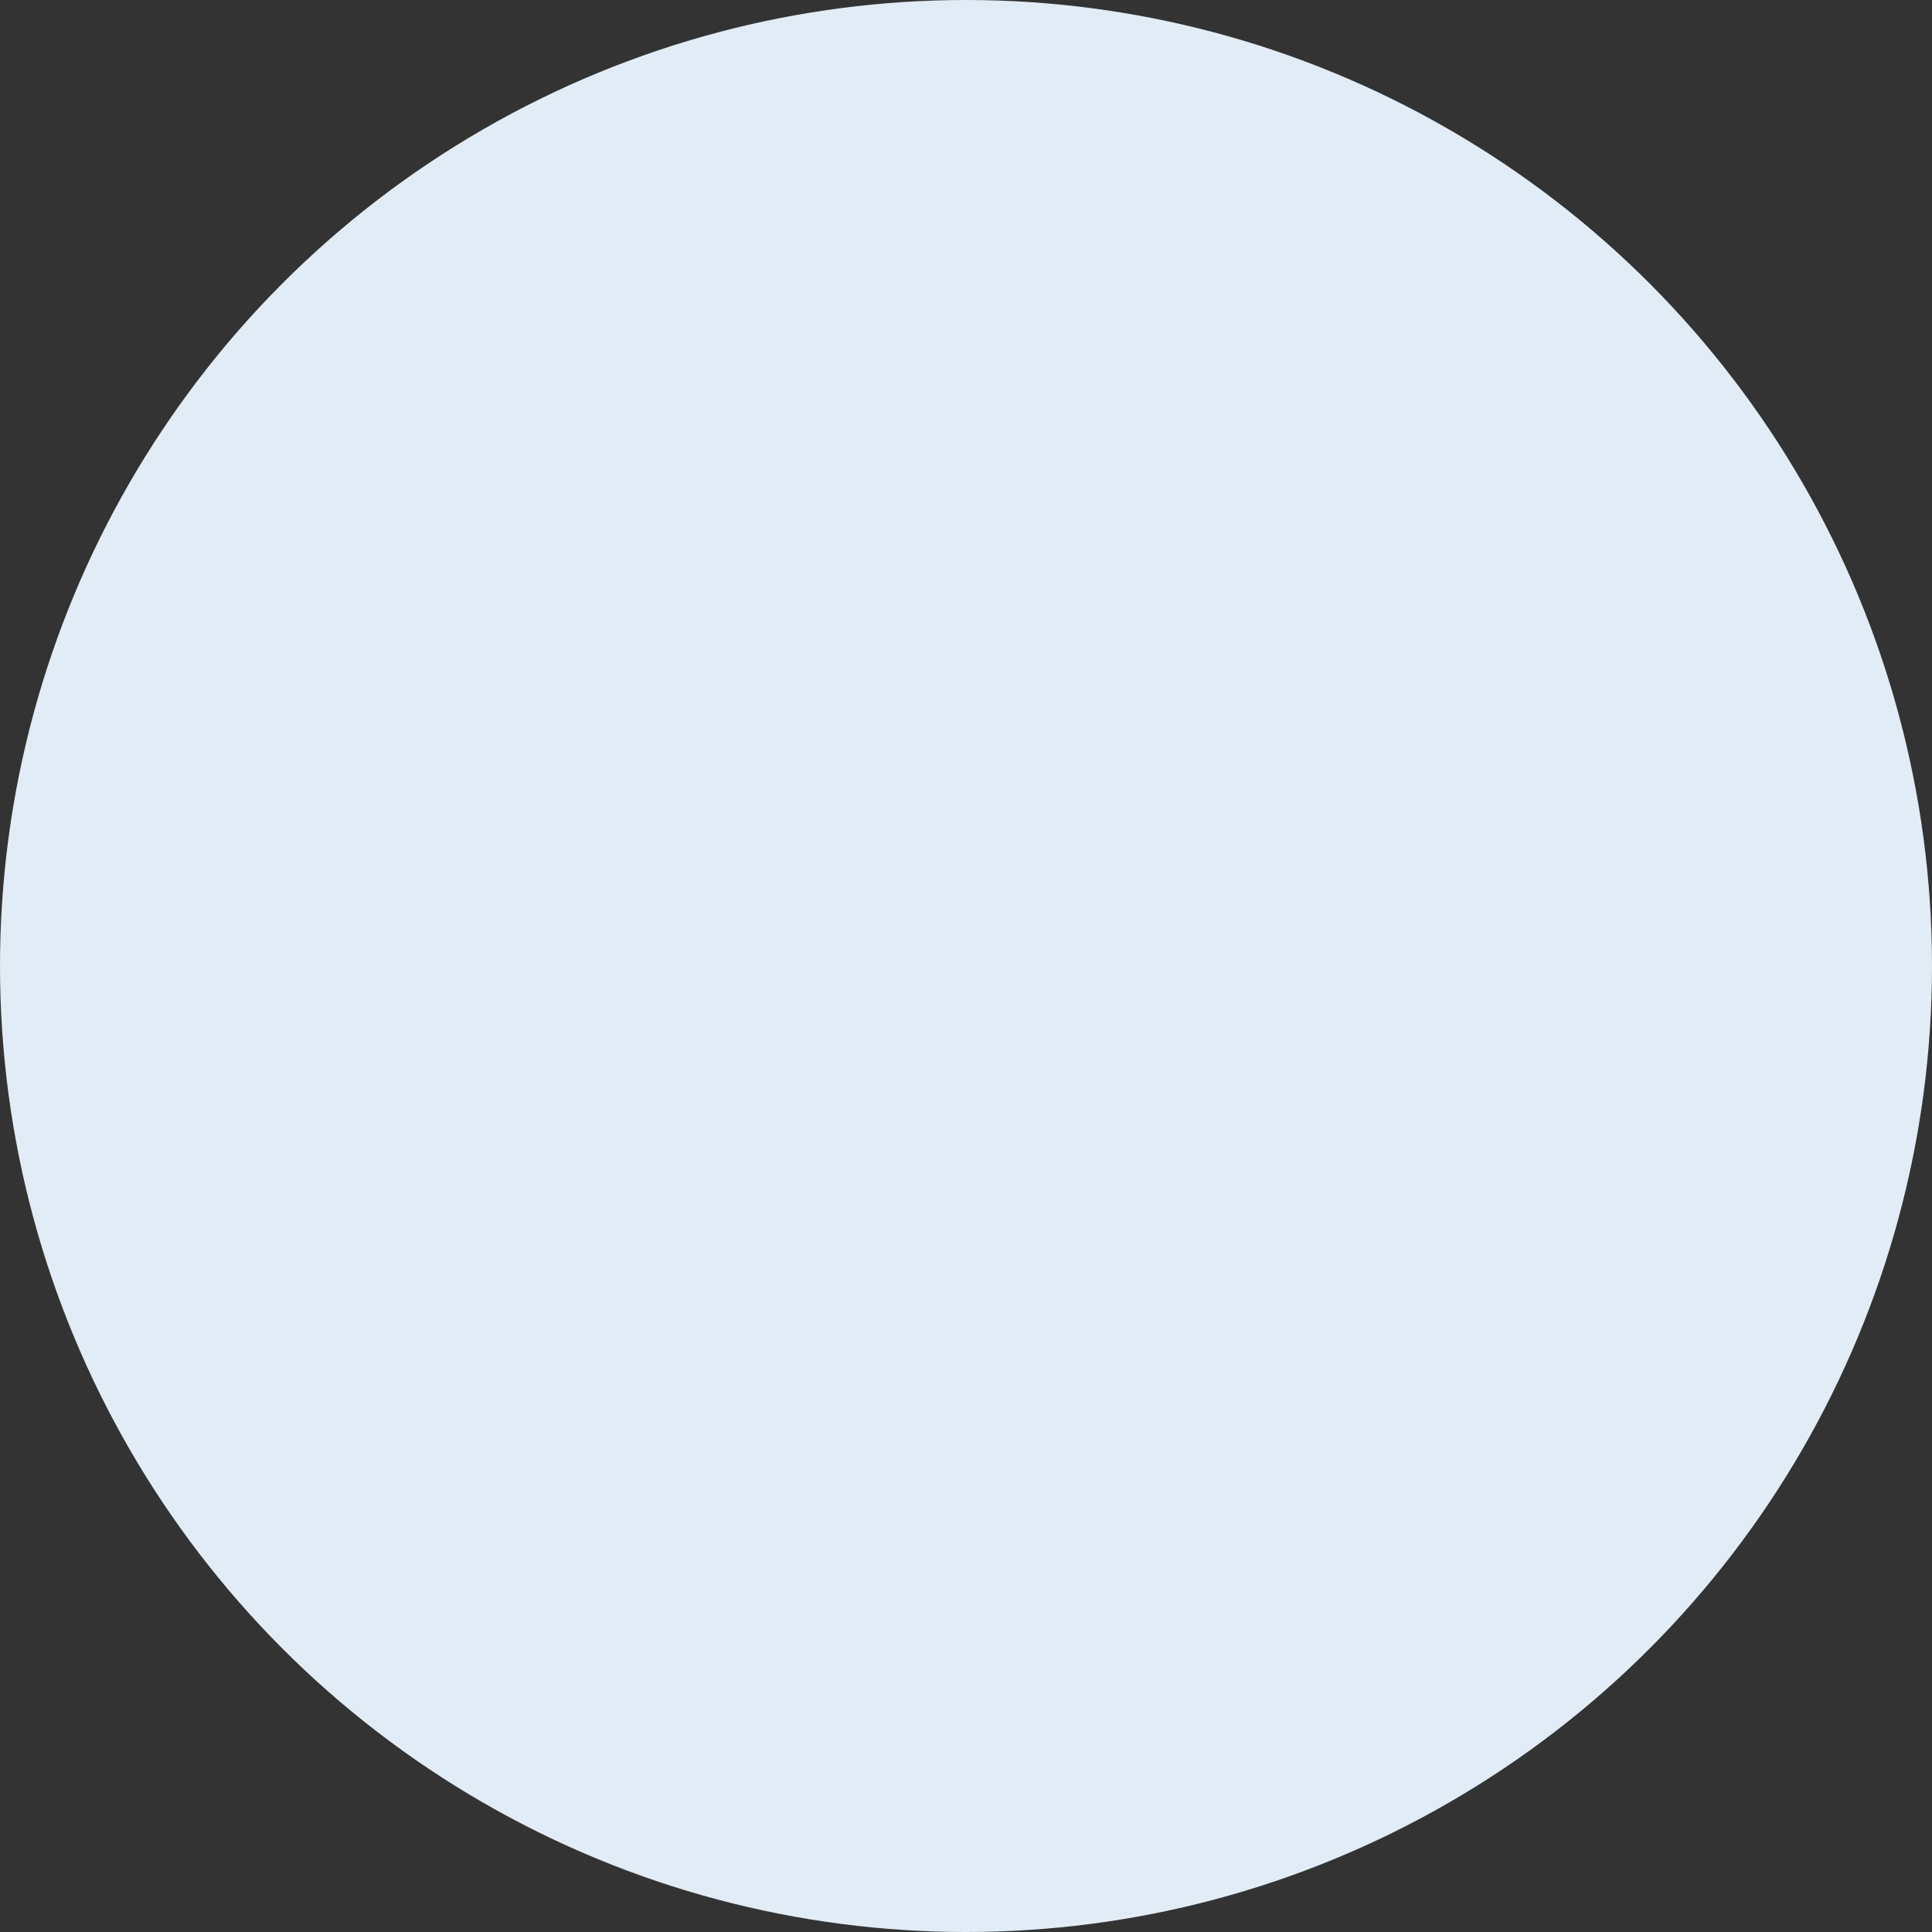<svg xmlns="http://www.w3.org/2000/svg" width="923" height="923" viewBox="0 0 923 923" fill="none"><rect x="0" y="0" width="923" height="923" fill="#333333" stroke="none"/><circle cx="461.5" cy="461.5" r="461.5" fill="#E1ECF6"></circle></svg>